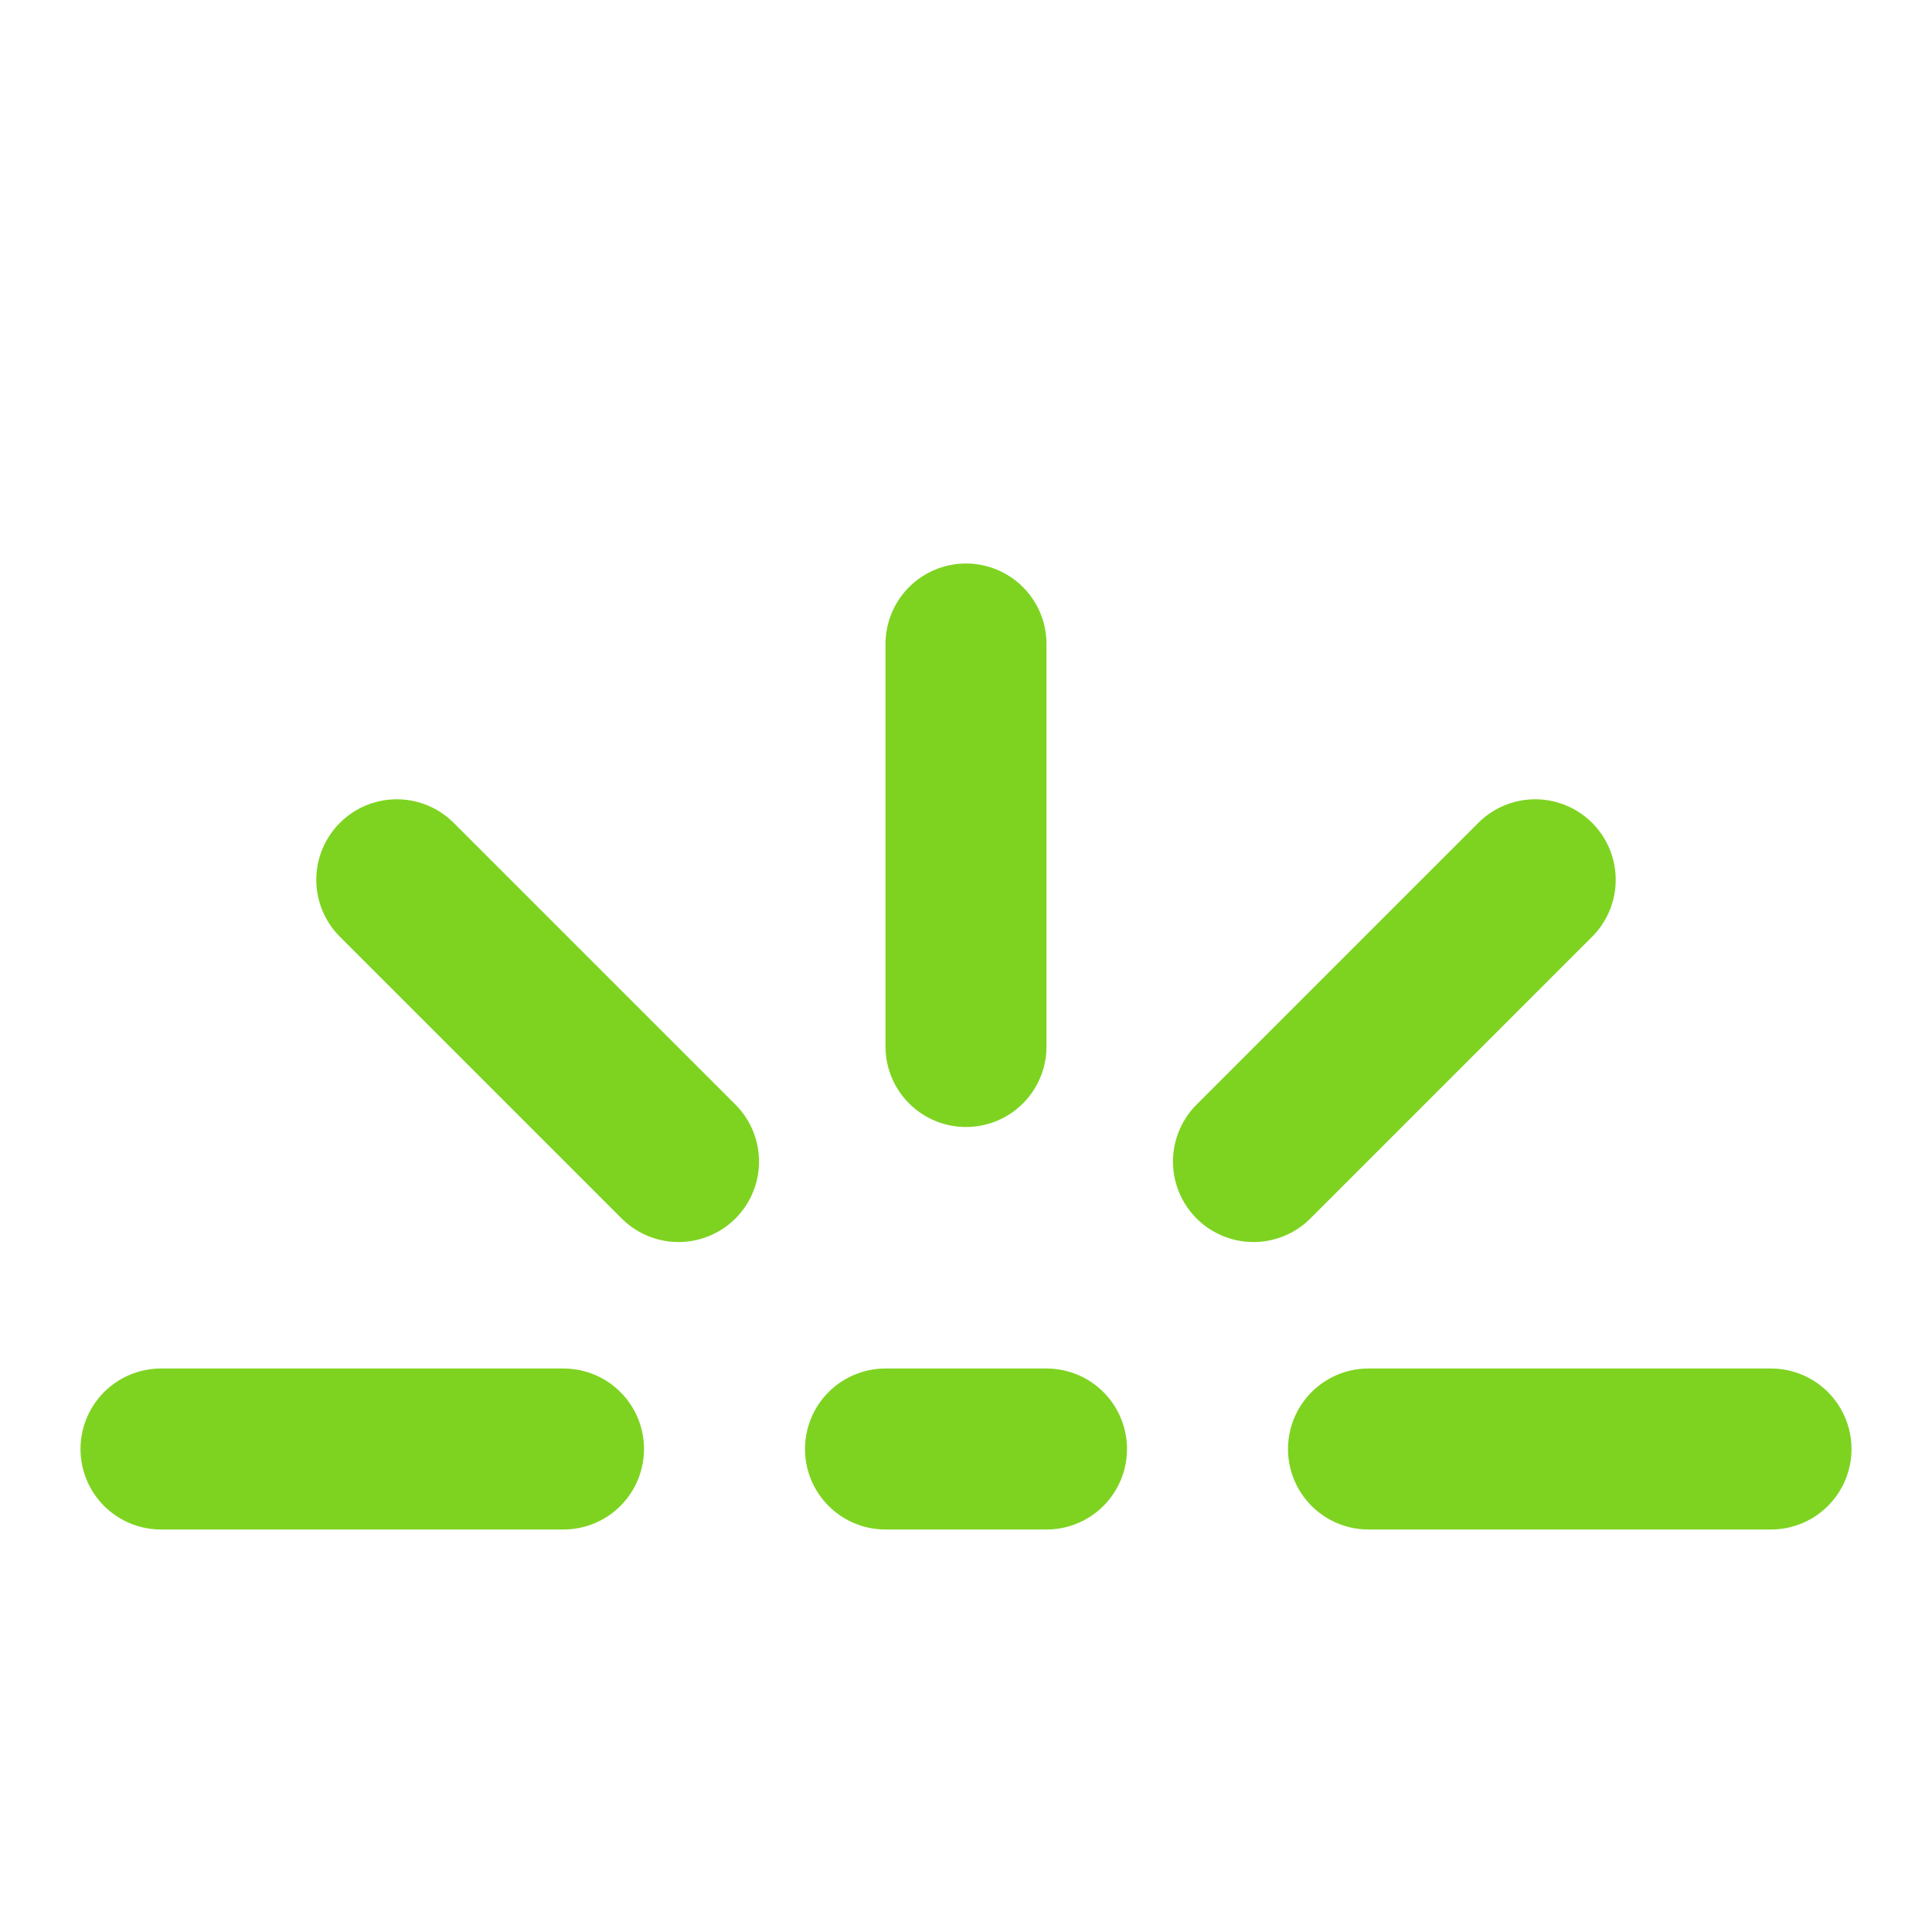<svg xmlns="http://www.w3.org/2000/svg" fill="none" viewBox="0 0 48 48" height="24" width="24"><path stroke-linejoin="round" stroke-linecap="round" stroke-width="4" stroke="#7ed321" d="M24 16V26"></path><path stroke-linejoin="round" stroke-linecap="round" stroke-width="4" stroke="#7ed321" d="M38.142 21.858L31.142 28.858"></path><path stroke-linejoin="round" stroke-linecap="round" stroke-width="4" stroke="#7ed321" d="M44 36H34"></path><path stroke-linejoin="round" stroke-linecap="round" stroke-width="4" stroke="#7ed321" d="M4 36H14"></path><path stroke-linejoin="round" stroke-linecap="round" stroke-width="4" stroke="#7ed321" d="M9.858 21.858L16.858 28.858"></path><path stroke-linejoin="round" stroke-linecap="round" stroke-width="4" stroke="#7ed321" d="M22 36H26"></path></svg>